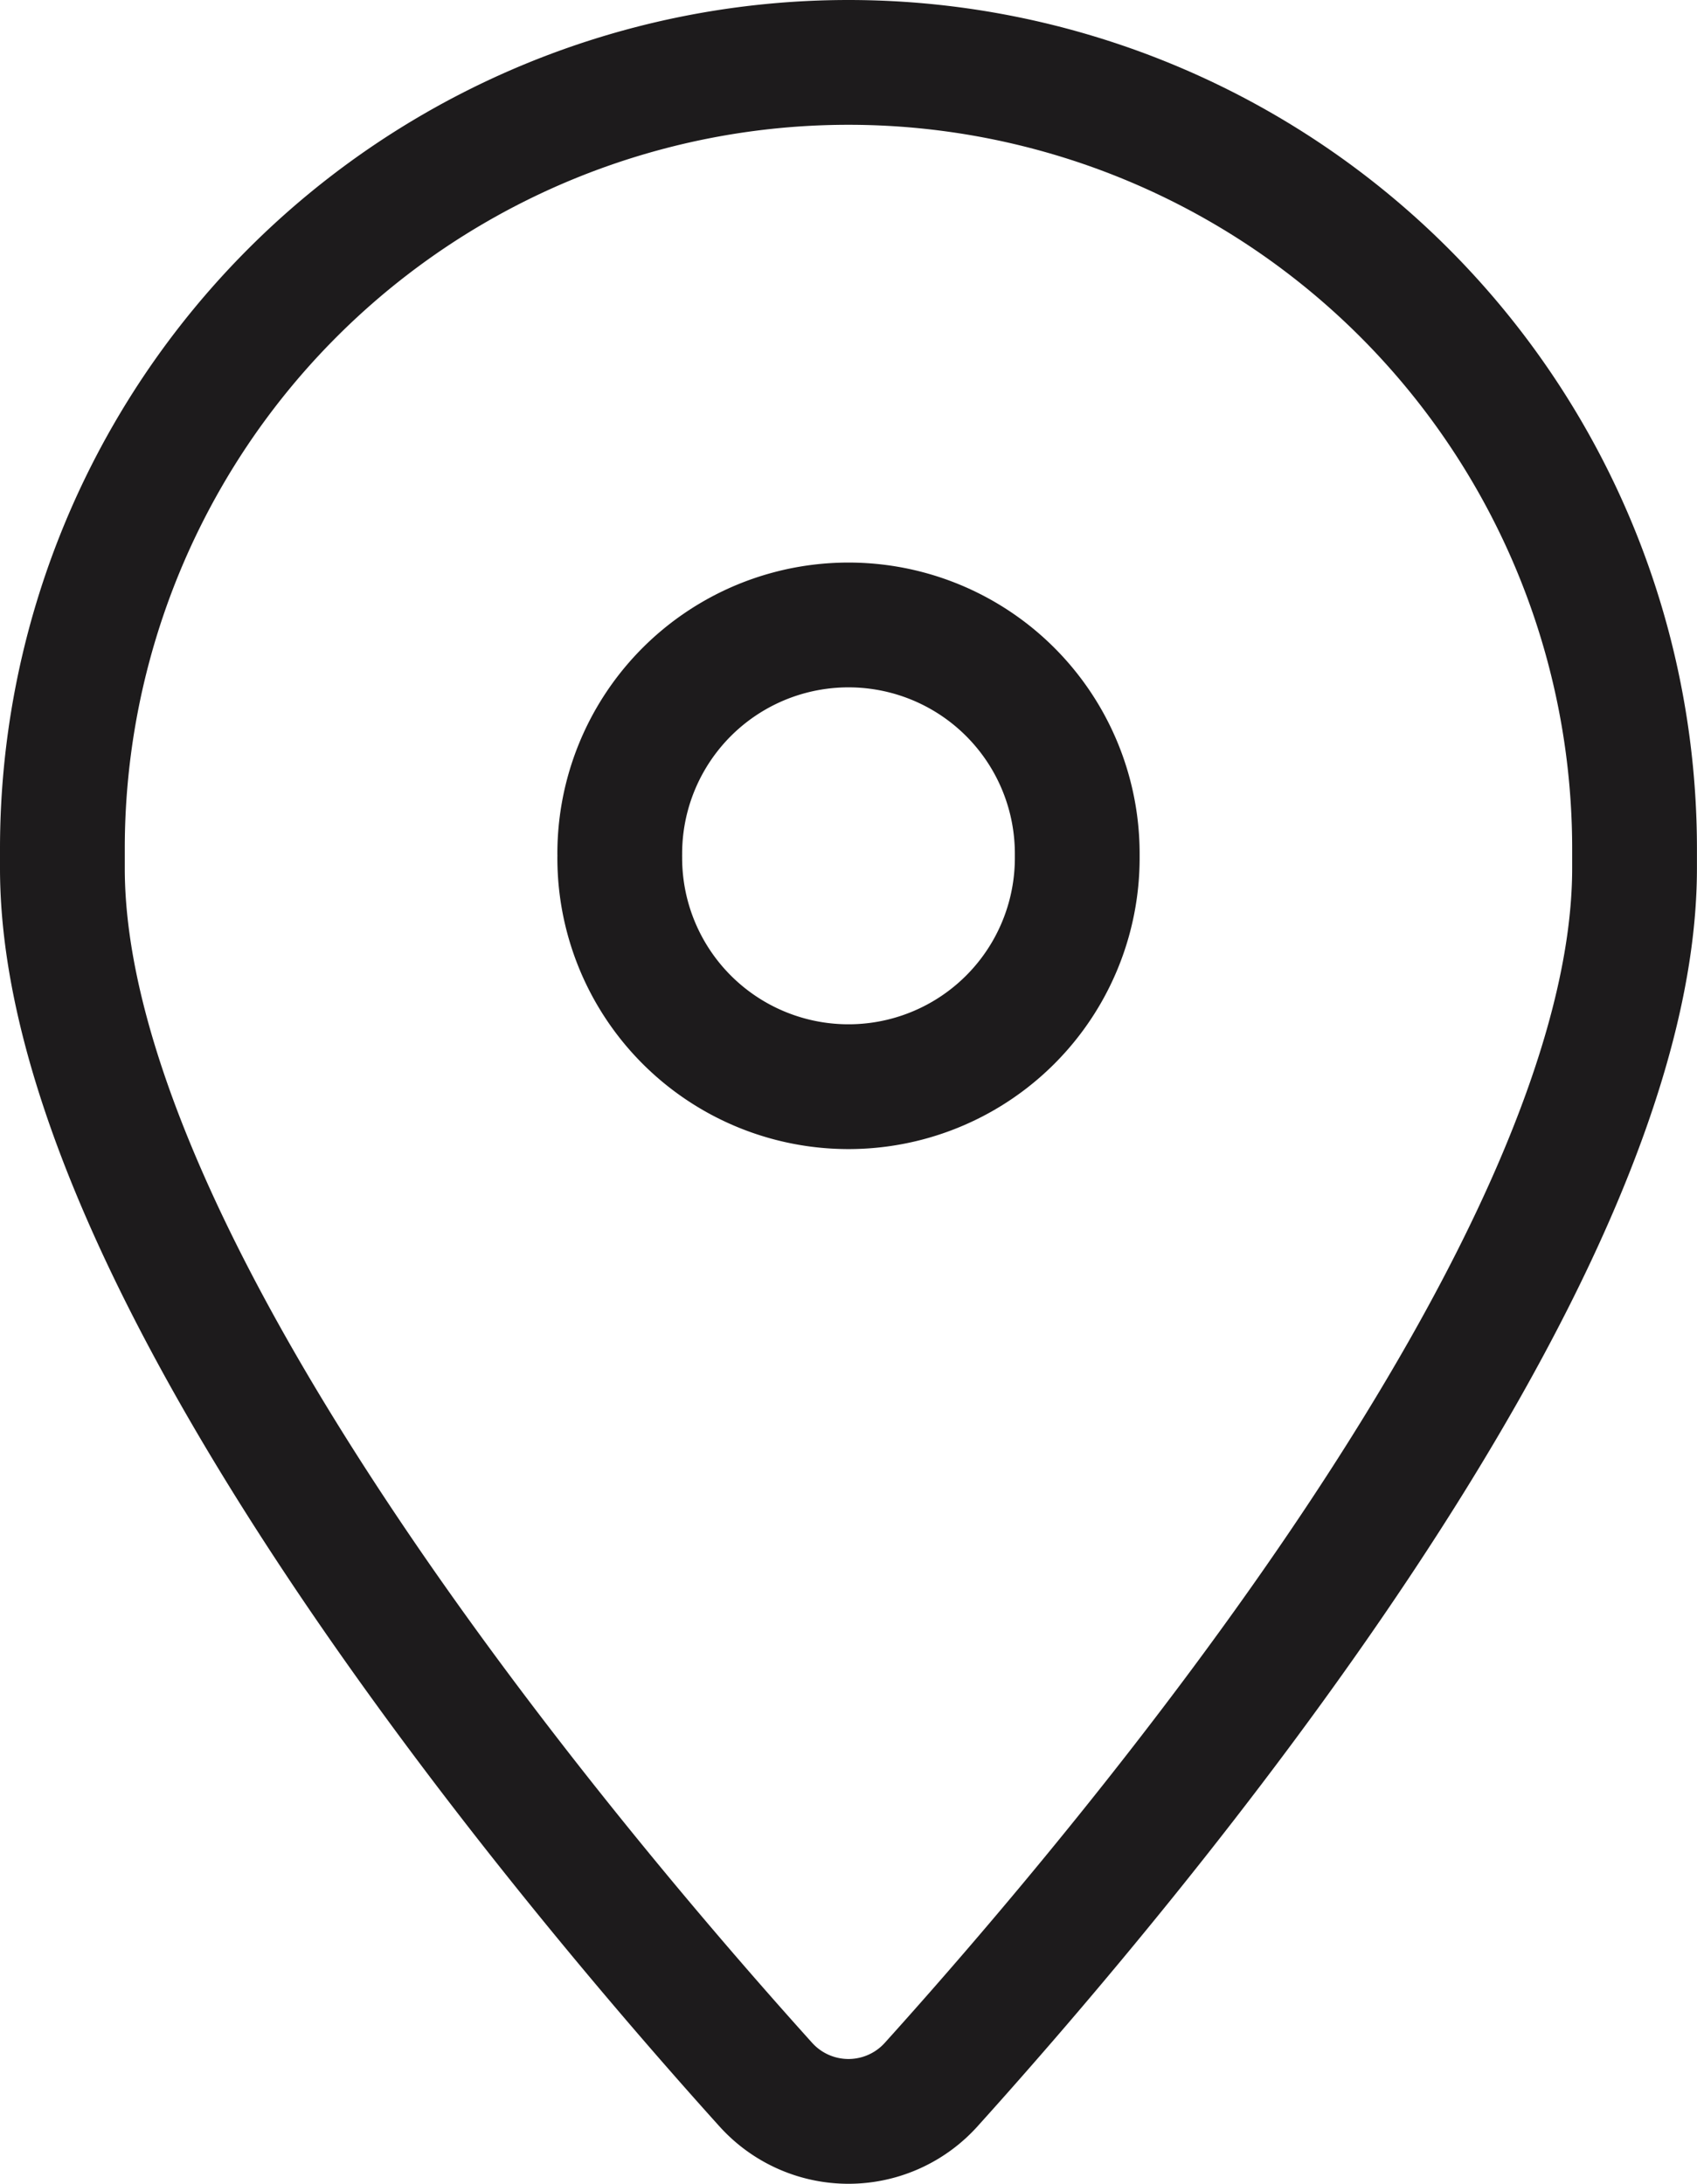 <?xml version="1.0" encoding="UTF-8"?>
<svg xmlns="http://www.w3.org/2000/svg" width="27.201" height="35" viewBox="0 0 27.201 35">
  <g id="Group_1" data-name="Group 1" transform="translate(-388.399 -751.5)">
    <path id="Path" d="M0,12.916V12.6A12.6,12.6,0,0,1,12.6,0h0A12.6,12.6,0,0,1,25.2,12.6v.315c0,6.345-8.034,15.9-11.271,19.49a1.784,1.784,0,0,1-2.658,0C8.034,28.813,0,19.261,0,12.916Z" transform="translate(389.399 752.5)" fill="none" stroke="#1d1b1c" stroke-linecap="round" stroke-linejoin="round" stroke-miterlimit="10" stroke-width="2"></path>
    <path id="Path-2" data-name="Path" d="M0,3.734A3.666,3.666,0,0,0,3.667,7.4h0A3.666,3.666,0,0,0,7.333,3.734V3.667A3.666,3.666,0,0,0,3.667,0h0A3.666,3.666,0,0,0,0,3.667" transform="translate(398.333 761.516)" fill="none" stroke="#1d1b1c" stroke-linecap="round" stroke-linejoin="round" stroke-miterlimit="10" stroke-width="2"></path>
  </g>
</svg>
